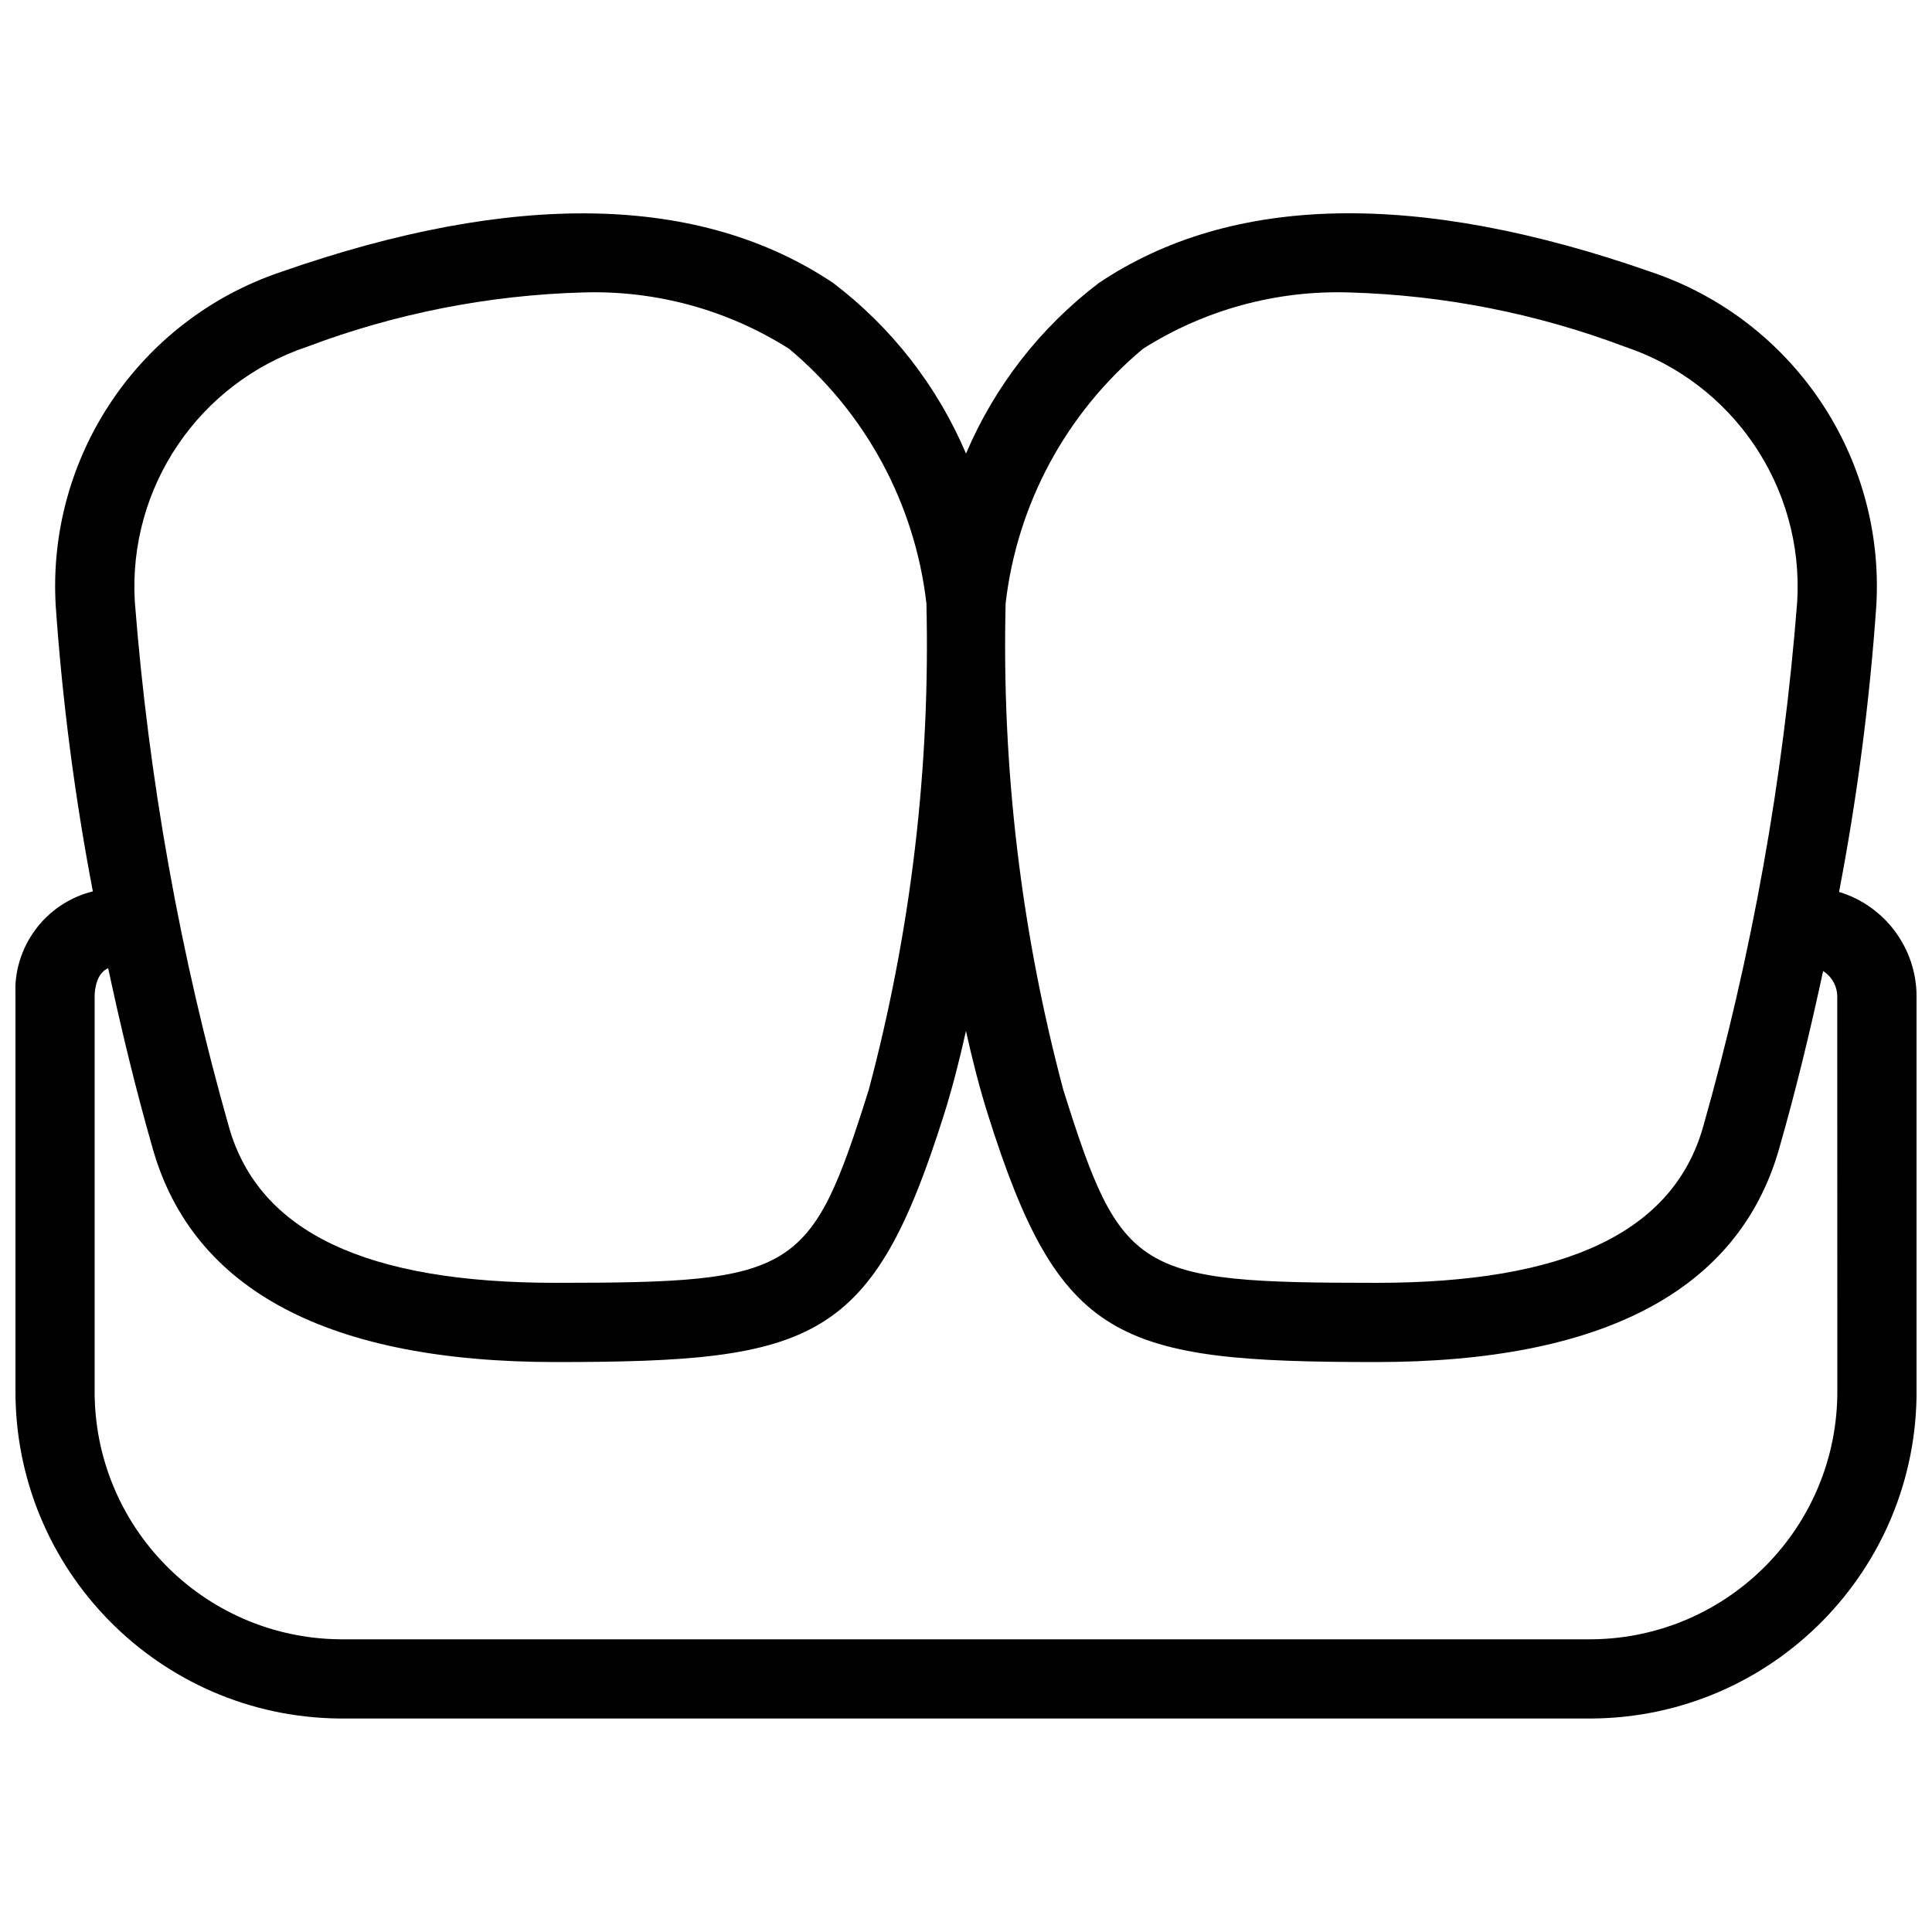 <?xml version="1.0" encoding="UTF-8"?>
<!-- Uploaded to: ICON Repo, www.svgrepo.com, Generator: ICON Repo Mixer Tools -->
<svg width="800px" height="800px" version="1.1" viewBox="144 144 512 512" xmlns="http://www.w3.org/2000/svg">
 <defs>
  <clipPath id="a">
   <path d="m148.09 200h503.81v400h-503.81z"/>
  </clipPath>
 </defs>
 <g clip-path="url(#a)">
  <path d="m631.37 380.37c4.797-25.035 8.094-50.336 9.867-75.766 2.363-39.594-22.086-75.867-59.676-88.531-61.891-21.668-111.14-20.691-146.36 2.922-15.465 11.75-27.598 27.332-35.195 45.207-7.602-17.875-19.734-33.457-35.199-45.207-35.219-23.574-84.473-24.57-146.36-2.922-37.59 12.664-62.039 48.938-59.676 88.531 1.77 25.379 5.055 50.633 9.836 75.621-12.656 3.137-21.273 14.848-20.508 27.863v104.12c-0.297 47.789 38.137 86.801 85.926 87.215h331.96c47.789-0.414 86.227-39.426 85.926-87.215v-104.12c-0.004-12.75-8.336-24.004-20.535-27.719zm-184.48-143.93c16.34-10.367 35.426-15.57 54.766-14.934 24.957 0.711 49.621 5.574 72.98 14.391 28.688 9.609 47.387 37.234 45.652 67.438-3.672 47.195-12.043 93.906-24.988 139.44-7.953 27.727-36.273 41.191-86.582 41.191-63.703 0-67.578-2.387-82.922-51.105-11.207-42.047-16.359-85.48-15.293-128.98 3.039-26.312 16.066-50.449 36.387-67.438zm-221.52-0.543c23.359-8.816 48.023-13.68 72.98-14.391 19.344-0.637 38.426 4.566 54.766 14.934 20.324 16.988 33.348 41.125 36.391 67.438 1.062 43.504-4.086 86.938-15.293 128.98-15.348 48.719-19.219 51.105-82.926 51.105-50.305 0-78.625-13.465-86.582-41.184-12.945-45.535-21.316-92.25-24.988-139.45-1.734-30.199 16.969-57.824 45.652-67.434zm405.54 276.31c0.312 36.199-28.734 65.824-64.934 66.223h-331.96c-36.199-0.398-65.246-30.023-64.934-66.223v-104.12c0-2.047 0.543-6.184 3.586-7.504 3.504 16.426 7.469 32.695 11.859 47.992 10.742 37.41 46.66 56.383 106.75 56.383 68.75 0 83.887-5.266 102.95-65.781 2.164-6.875 4.043-14.25 5.762-21.957 1.715 7.707 3.594 15.082 5.758 21.957 19.066 60.516 34.207 65.781 102.95 65.781 60.094 0 96.012-18.973 106.75-56.395 4.324-15.059 8.23-31.059 11.695-47.227 2.32 1.461 3.734 4.008 3.75 6.75z"/>
 </g>
</svg>